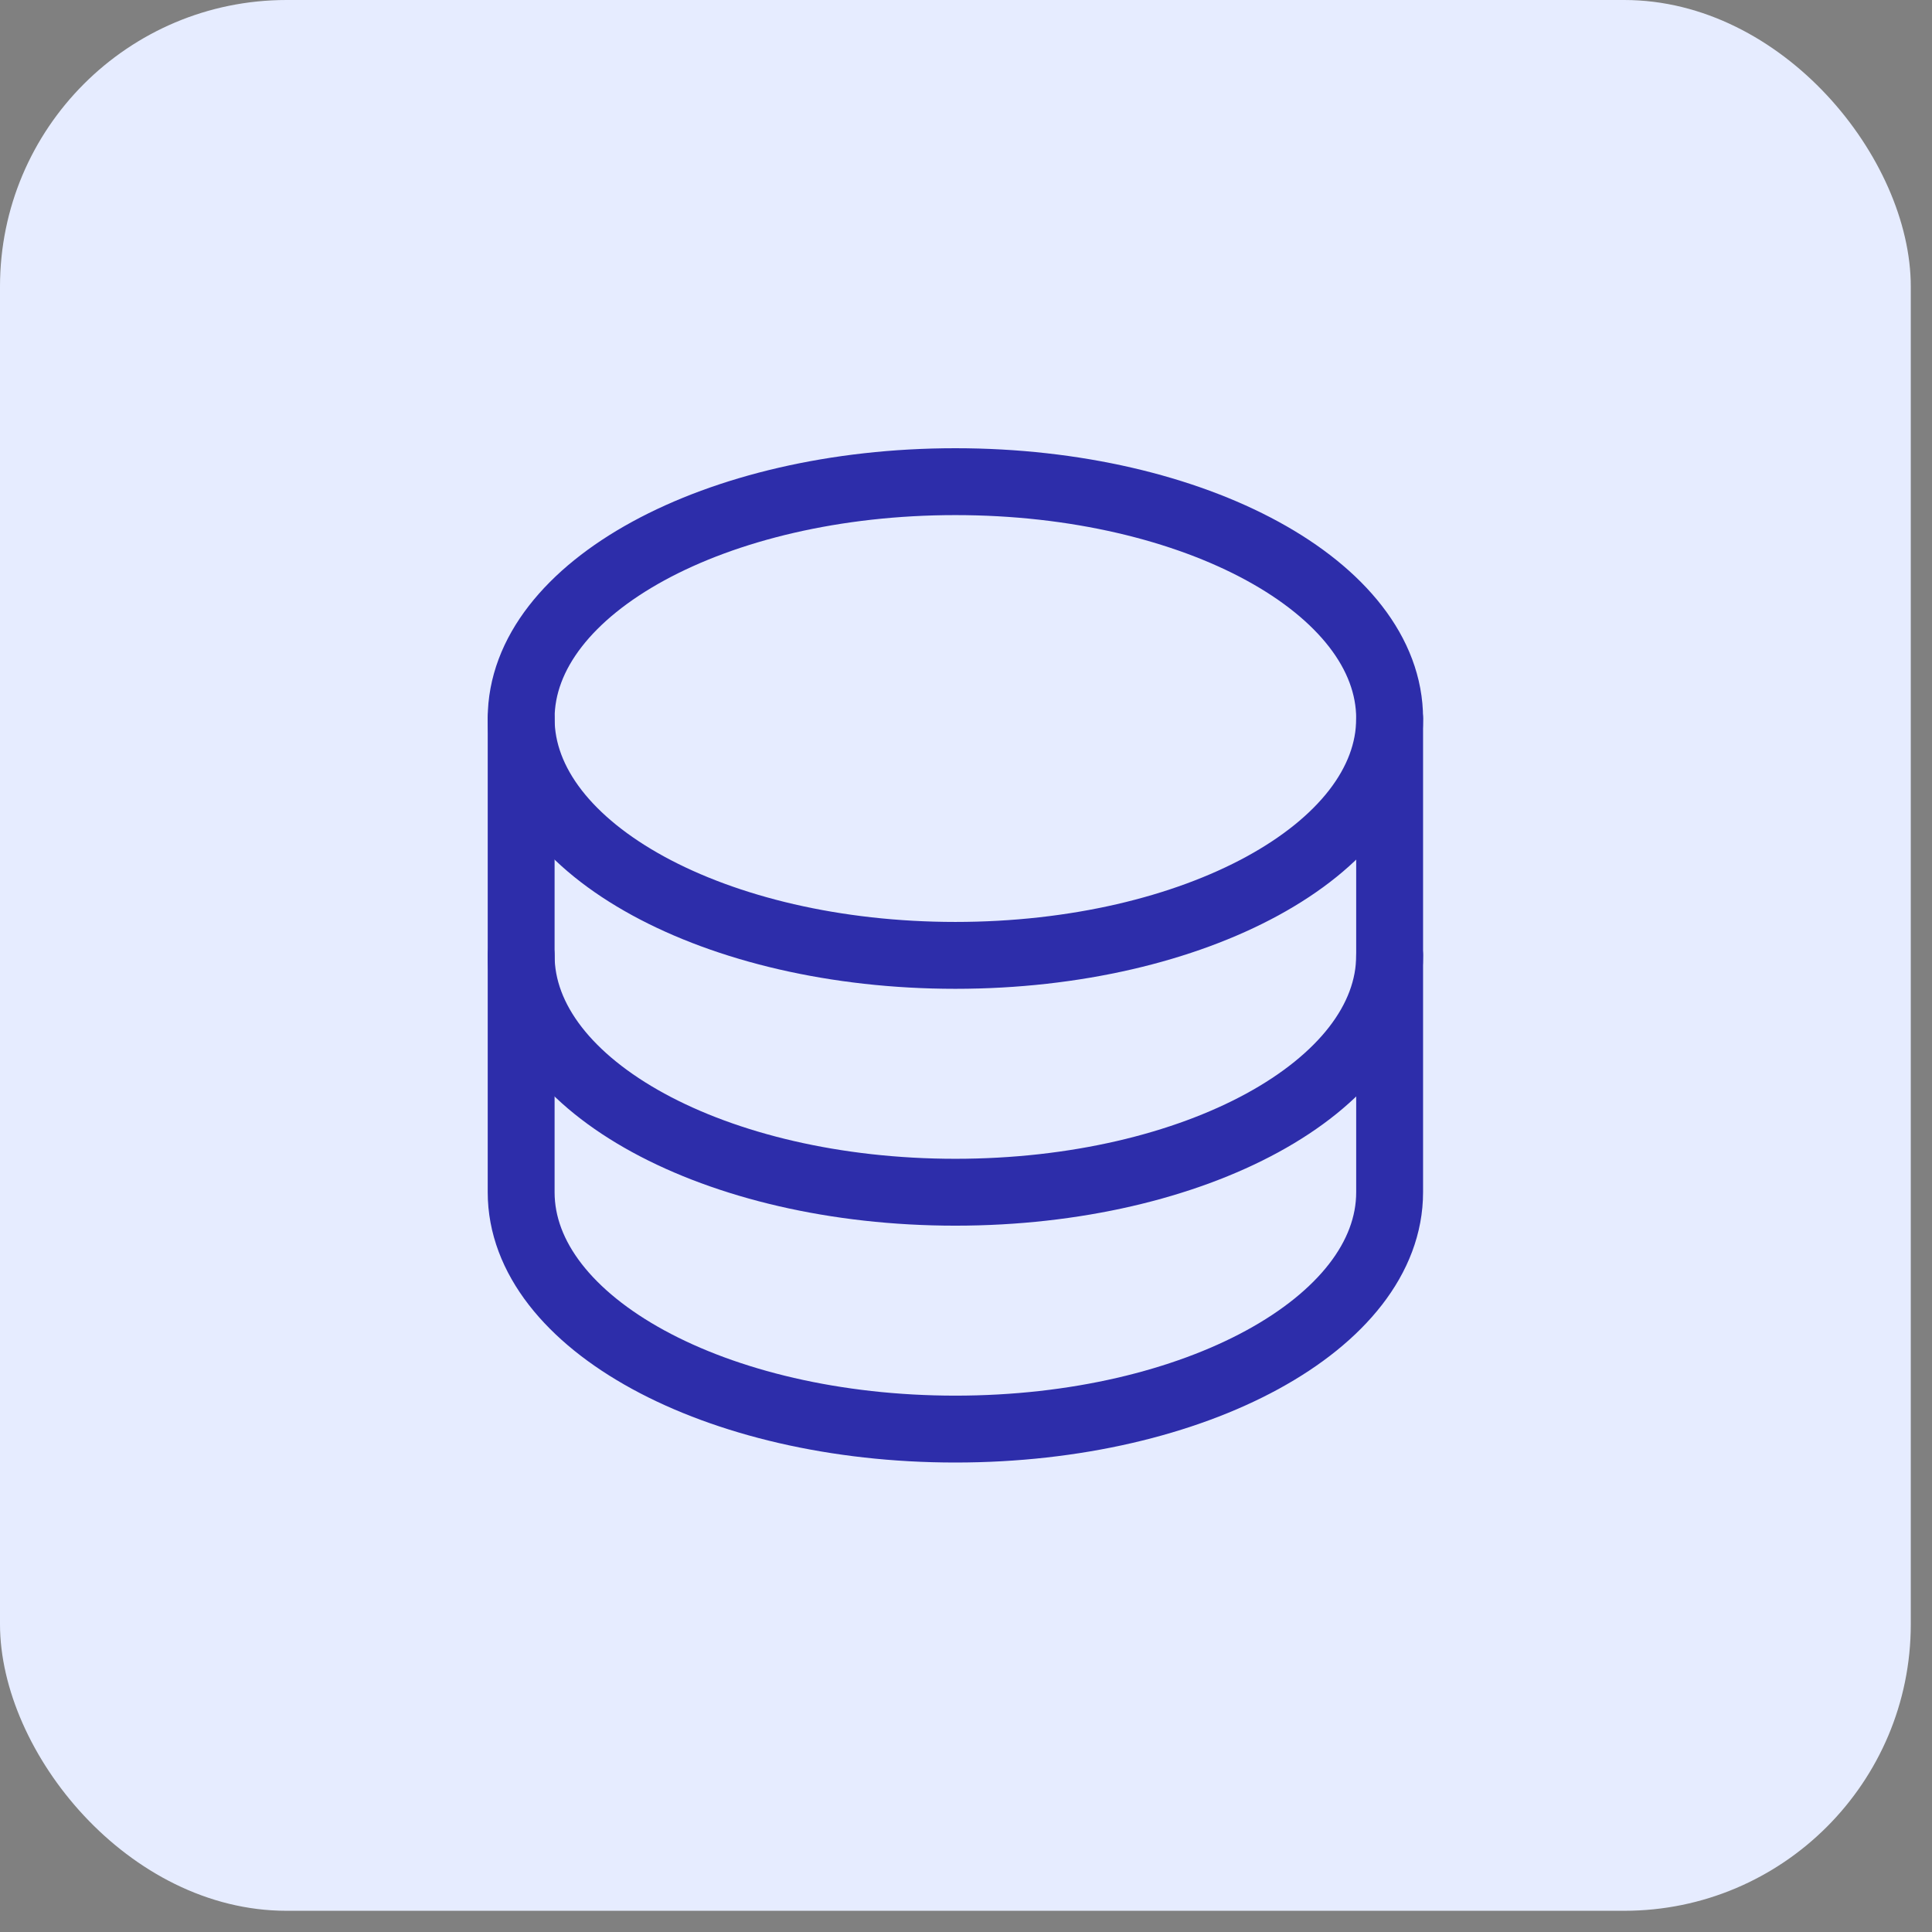 <svg width="52" height="52" viewBox="0 0 52 52" fill="none" xmlns="http://www.w3.org/2000/svg">
<rect x="0" y="0" width="52" height="52" fill="#808080" stroke="none"/>
<rect width="51.429" height="51.429" rx="7.713" fill="#E6ECFF"/>
<g clip-path="url(#clip0_552_1328)">
<path d="M25.714 25.714C32.169 25.714 37.402 22.86 37.402 19.339C37.402 15.819 32.169 12.964 25.714 12.964C19.259 12.964 14.027 15.819 14.027 19.339C14.027 22.86 19.259 25.714 25.714 25.714Z" stroke="#2D2DAA" stroke-width="1.8" stroke-linecap="round" stroke-linejoin="round"/>
<path d="M14.027 19.339V25.714C14.027 29.235 19.259 32.089 25.714 32.089C32.169 32.089 37.402 29.235 37.402 25.714V19.339" stroke="#2D2DAA" stroke-width="1.8" stroke-linecap="round" stroke-linejoin="round"/>
<path d="M14.027 25.714V32.089C14.027 35.61 19.259 38.464 25.714 38.464C32.169 38.464 37.402 35.61 37.402 32.089V25.714" stroke="#2D2DAA" stroke-width="1.8" stroke-linecap="round" stroke-linejoin="round"/>
</g>
<defs>
<clipPath id="clip0_552_1328">
<rect width="34" height="34" fill="white" transform="translate(8.714 8.714)"/>
</clipPath>
</defs>
</svg>
